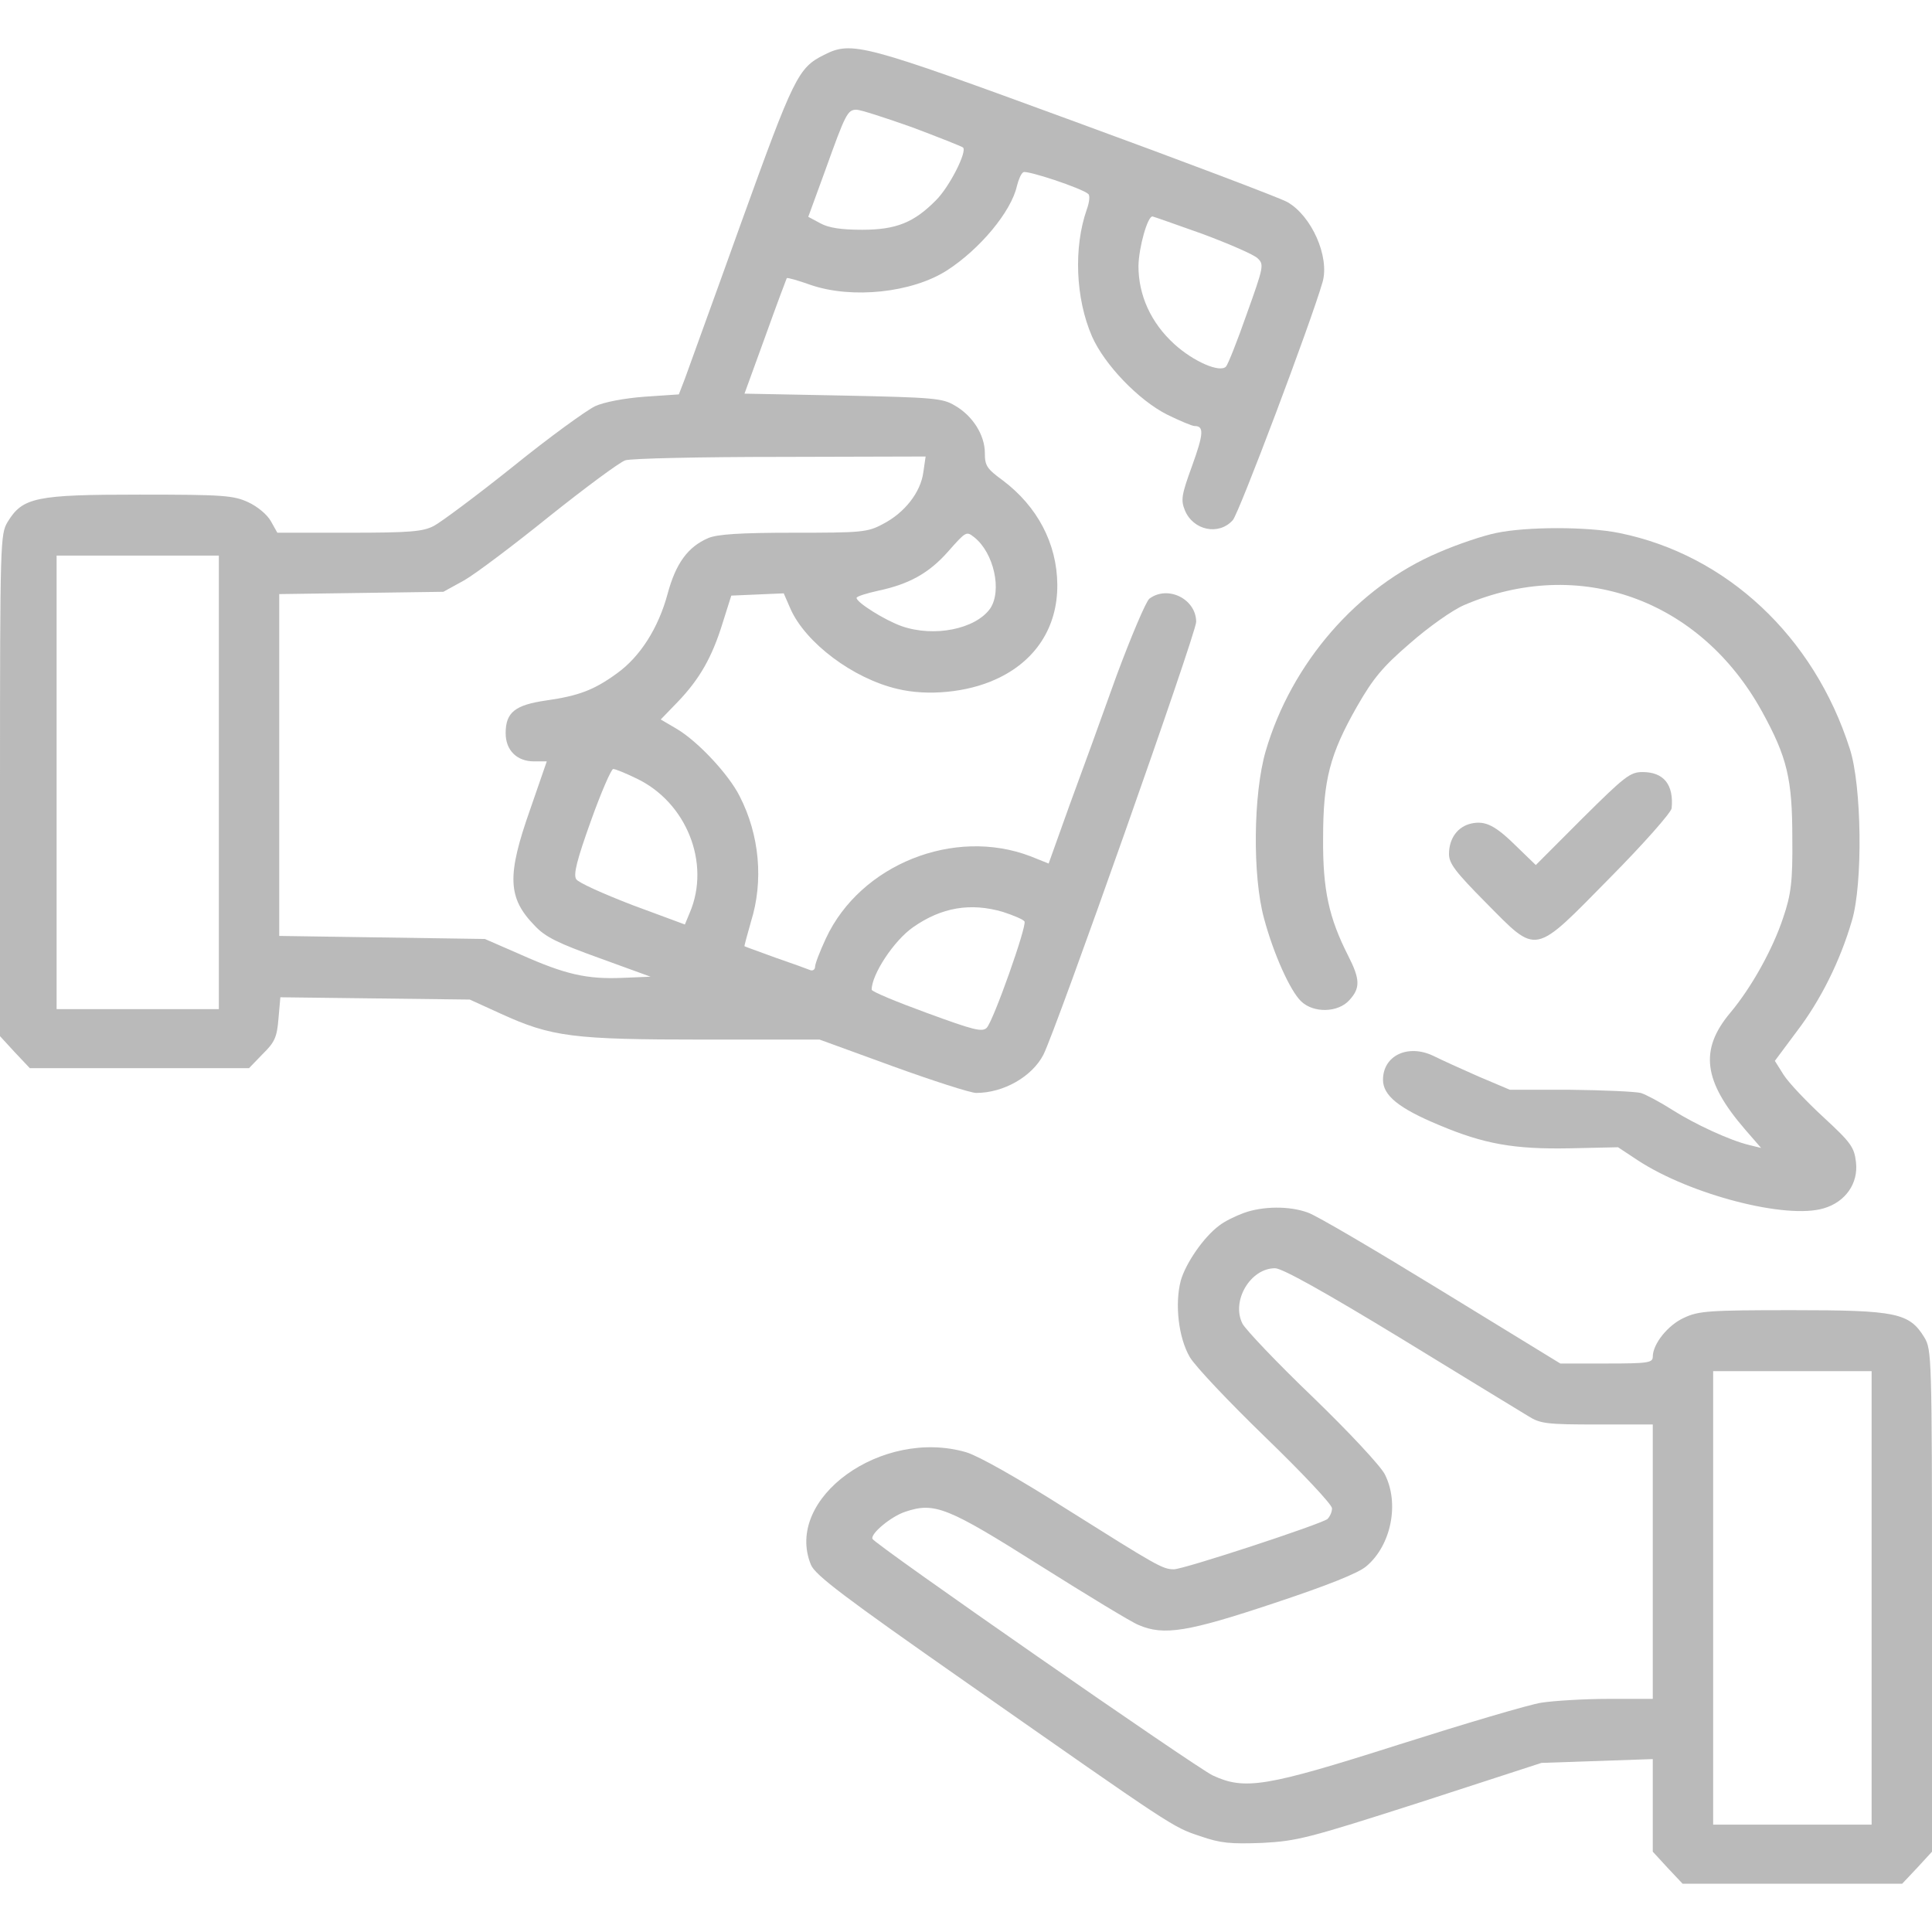 <?xml version="1.0" encoding="UTF-8"?> <svg xmlns="http://www.w3.org/2000/svg" width="80" height="80" viewBox="0 0 80 80" fill="none"><path d="M34.125 2.271C33.047 2.808 32.875 3.171 30.688 9.23C29.547 12.418 28.484 15.321 28.359 15.684L28.109 16.331L26.703 16.426C25.859 16.489 25.016 16.647 24.641 16.82C24.281 16.994 22.75 18.099 21.25 19.314C19.75 20.513 18.266 21.618 17.969 21.775C17.516 22.012 17 22.059 14.453 22.059H11.484L11.219 21.586C11.062 21.302 10.656 20.971 10.281 20.797C9.672 20.513 9.234 20.481 5.781 20.481C1.469 20.481 0.938 20.592 0.312 21.618C0.016 22.122 0 22.391 0 32.522V42.905L0.609 43.568L1.234 44.23H10.312L10.875 43.647C11.375 43.157 11.469 42.952 11.531 42.179L11.609 41.295L19.453 41.39L20.734 41.974C22.844 42.937 23.719 43.047 29.141 43.047H33.938L36.969 44.152C38.625 44.751 40.188 45.256 40.422 45.256C41.562 45.256 42.734 44.578 43.203 43.678C43.734 42.637 49.531 26.225 49.531 25.752C49.531 24.805 48.359 24.221 47.594 24.789C47.453 24.9 46.844 26.336 46.234 27.977C45.641 29.634 44.766 32.048 44.281 33.358L43.422 35.757L42.672 35.457C39.5 34.242 35.625 35.804 34.203 38.849C33.953 39.386 33.75 39.907 33.75 40.033C33.75 40.144 33.656 40.207 33.562 40.175C33.453 40.128 32.797 39.891 32.109 39.654C31.422 39.402 30.844 39.197 30.828 39.181C30.812 39.181 30.938 38.723 31.094 38.171C31.625 36.483 31.453 34.573 30.625 32.964C30.172 32.064 28.906 30.707 28.031 30.186L27.359 29.792L28.062 29.066C28.969 28.119 29.484 27.22 29.922 25.799L30.281 24.663L32.453 24.569L32.734 25.215C33.359 26.62 35.328 28.103 37.172 28.529C38.422 28.829 40.047 28.671 41.219 28.135C42.875 27.393 43.797 25.973 43.781 24.206C43.766 22.501 42.953 20.971 41.531 19.898C40.859 19.408 40.781 19.282 40.781 18.761C40.781 18.02 40.281 17.215 39.531 16.789C39.031 16.489 38.656 16.457 34.906 16.379L30.828 16.3L31.688 13.933C32.156 12.623 32.562 11.55 32.578 11.518C32.609 11.487 33.047 11.613 33.578 11.802C35.297 12.386 37.766 12.118 39.203 11.203C40.578 10.319 41.875 8.757 42.109 7.699C42.172 7.447 42.281 7.179 42.375 7.131C42.516 7.037 44.797 7.794 45.062 8.031C45.141 8.094 45.109 8.378 45 8.678C44.453 10.24 44.531 12.355 45.219 13.933C45.734 15.1 47.141 16.568 48.328 17.168C48.844 17.42 49.359 17.641 49.469 17.641C49.859 17.641 49.844 17.957 49.359 19.298C48.922 20.497 48.891 20.702 49.062 21.128C49.406 21.965 50.469 22.186 51.047 21.539C51.297 21.27 54.281 13.365 54.766 11.676C55.062 10.635 54.312 8.93 53.297 8.362C52.984 8.189 49.031 6.69 44.5 5.033C35.719 1.813 35.281 1.687 34.125 2.271ZM37.766 5.269C38.859 5.68 39.812 6.058 39.875 6.106C40.062 6.263 39.312 7.747 38.75 8.299C37.844 9.214 37.109 9.514 35.703 9.514C34.828 9.514 34.312 9.435 33.969 9.246L33.469 8.978L34.172 7.053C35.016 4.701 35.094 4.543 35.469 4.543C35.625 4.543 36.656 4.875 37.766 5.269ZM49.797 9.688C50.891 10.098 51.922 10.54 52.078 10.698C52.344 10.95 52.328 11.045 51.625 13.002C51.234 14.122 50.844 15.1 50.766 15.179C50.516 15.447 49.422 14.974 48.625 14.248C47.656 13.365 47.141 12.228 47.141 11.013C47.156 10.24 47.516 8.962 47.719 8.962C47.75 8.962 48.688 9.293 49.797 9.688ZM38.234 19.55C38.125 20.387 37.453 21.239 36.562 21.697C35.922 22.044 35.672 22.059 32.859 22.059C30.641 22.059 29.703 22.122 29.328 22.28C28.484 22.643 27.984 23.322 27.641 24.6C27.266 25.989 26.516 27.188 25.547 27.882C24.594 28.577 23.953 28.813 22.625 29.003C21.328 29.192 20.938 29.492 20.938 30.36C20.938 31.07 21.406 31.527 22.109 31.527H22.641L21.953 33.516C20.984 36.261 21.016 37.177 22.141 38.329C22.578 38.802 23.109 39.055 24.812 39.67L26.938 40.443L25.781 40.491C24.297 40.554 23.406 40.349 21.562 39.528L20.078 38.881L11.562 38.755V24.6L18.359 24.505L19.219 24.032C19.688 23.764 21.281 22.564 22.766 21.365C24.25 20.182 25.656 19.14 25.891 19.061C26.125 18.982 29.031 18.919 32.328 18.919L38.328 18.903L38.234 19.55ZM40.344 22.249C41.156 22.896 41.5 24.458 41 25.2C40.391 26.052 38.672 26.399 37.328 25.925C36.625 25.673 35.469 24.947 35.469 24.758C35.469 24.695 35.875 24.569 36.375 24.458C37.641 24.19 38.469 23.732 39.25 22.848C40.016 21.98 40.016 21.996 40.344 22.249ZM9.062 41.785H2.344V23.006H9.062V41.785ZM26.328 32.222C28.422 33.2 29.438 35.741 28.562 37.792L28.359 38.281L26.188 37.477C25 37.019 23.938 36.546 23.859 36.404C23.734 36.214 23.891 35.599 24.469 33.989C24.891 32.806 25.312 31.843 25.391 31.843C25.484 31.843 25.906 32.017 26.328 32.222ZM41.531 37.761C41.969 37.903 42.375 38.076 42.422 38.155C42.531 38.329 41.141 42.258 40.859 42.558C40.672 42.747 40.312 42.653 38.375 41.942C37.125 41.485 36.094 41.059 36.094 40.98C36.094 40.349 37.016 38.944 37.812 38.392C38.984 37.571 40.188 37.366 41.531 37.761Z" fill="#BABABA"></path><path d="M61.953 22.07C61.436 22.173 60.368 22.528 59.558 22.882C56.217 24.301 53.478 27.449 52.41 31.1C51.893 32.873 51.859 36.273 52.341 38.031C52.737 39.509 53.426 41.031 53.874 41.46C54.391 41.962 55.407 41.933 55.872 41.416C56.337 40.913 56.32 40.544 55.821 39.568C55.028 38.002 54.77 36.849 54.787 34.706C54.787 32.297 55.063 31.233 56.2 29.238C56.854 28.099 57.25 27.612 58.387 26.636C59.162 25.956 60.144 25.262 60.626 25.055C65.38 23.015 70.392 24.804 72.959 29.459C74.01 31.366 74.216 32.267 74.216 34.706C74.234 36.494 74.165 37.041 73.837 38.002C73.407 39.302 72.528 40.884 71.65 41.933C70.358 43.47 70.53 44.771 72.27 46.781L72.924 47.534L72.442 47.416C71.633 47.224 70.169 46.544 69.239 45.953C68.756 45.643 68.171 45.332 67.947 45.258C67.706 45.199 66.396 45.14 65.019 45.125H62.521L61.229 44.578C60.523 44.268 59.679 43.884 59.352 43.721C58.301 43.219 57.267 43.706 57.267 44.712C57.267 45.362 57.922 45.894 59.593 46.588C61.453 47.372 62.693 47.593 65.001 47.549L66.999 47.505L67.826 48.052C69.996 49.47 73.975 50.505 75.525 50.032C76.421 49.766 76.955 48.998 76.852 48.126C76.783 47.505 76.645 47.313 75.508 46.263C74.802 45.613 74.061 44.83 73.855 44.505L73.493 43.928L74.406 42.702C75.388 41.416 76.197 39.79 76.68 38.135C77.145 36.612 77.093 32.504 76.593 30.996C75.112 26.356 71.495 22.971 67.051 22.07C65.742 21.803 63.21 21.803 61.953 22.07Z" fill="#BABABA"></path><path d="M65.516 33.895L63.594 35.82L62.844 35.094C61.922 34.179 61.516 33.973 60.922 34.1C60.359 34.226 60 34.715 60 35.362C60 35.757 60.266 36.104 61.531 37.382C63.688 39.56 63.469 39.591 66.672 36.34C68.062 34.936 69.203 33.642 69.219 33.468C69.312 32.49 68.891 31.969 68.016 31.969C67.5 31.969 67.281 32.143 65.516 33.895Z" fill="#BABABA"></path><path d="M51.5 50.227C51.156 50.353 50.703 50.574 50.484 50.748C49.844 51.221 49.094 52.31 48.891 53.036C48.641 53.998 48.797 55.387 49.266 56.192C49.484 56.571 50.906 58.07 52.406 59.522C53.938 61.005 55.156 62.299 55.156 62.457C55.156 62.614 55.062 62.804 54.969 62.898C54.688 63.119 49.016 64.981 48.609 64.981C48.141 64.981 47.906 64.839 44.141 62.472C42.125 61.194 40.531 60.295 40.016 60.137C36.516 59.111 32.453 62.046 33.578 64.792C33.75 65.218 34.938 66.118 40.062 69.7C48.609 75.68 48.547 75.649 49.688 76.028C50.547 76.327 50.953 76.359 52.266 76.311C53.719 76.233 54.156 76.122 58.828 74.623L63.828 72.998L68.438 72.84V76.674L69.047 77.337L69.672 78H78.766L79.391 77.337L80 76.674V66.291C80 56.16 79.984 55.892 79.688 55.387C79.062 54.361 78.531 54.251 74.219 54.251C70.781 54.251 70.328 54.282 69.734 54.566C69.062 54.866 68.438 55.655 68.438 56.176C68.438 56.429 68.25 56.46 66.531 56.46H64.609L59.688 53.446C56.984 51.789 54.5 50.322 54.156 50.211C53.391 49.927 52.281 49.943 51.5 50.227ZM57.984 55.403C60.594 56.997 62.984 58.464 63.281 58.638C63.781 58.953 64.047 58.985 66.141 58.985H68.438V70.347H66.609C65.594 70.347 64.344 70.425 63.828 70.504C63.312 70.583 60.656 71.372 57.922 72.24C52.422 73.992 51.547 74.134 50.219 73.518C49.516 73.187 36.203 63.94 36.125 63.719C36.047 63.498 36.906 62.788 37.484 62.599C38.703 62.188 39.234 62.409 43.062 64.824C45.016 66.054 46.859 67.175 47.141 67.285C48.188 67.743 49.203 67.569 52.75 66.386C54.984 65.644 56.25 65.139 56.578 64.855C57.609 63.987 57.953 62.251 57.344 61.052C57.172 60.705 55.859 59.3 54.375 57.864C52.891 56.444 51.594 55.072 51.453 54.819C50.969 53.888 51.766 52.515 52.797 52.515C53.094 52.515 54.844 53.493 57.984 55.403ZM77.5 75.554H70.938V56.776H77.5V75.554Z" fill="#BABABA"></path></svg> 